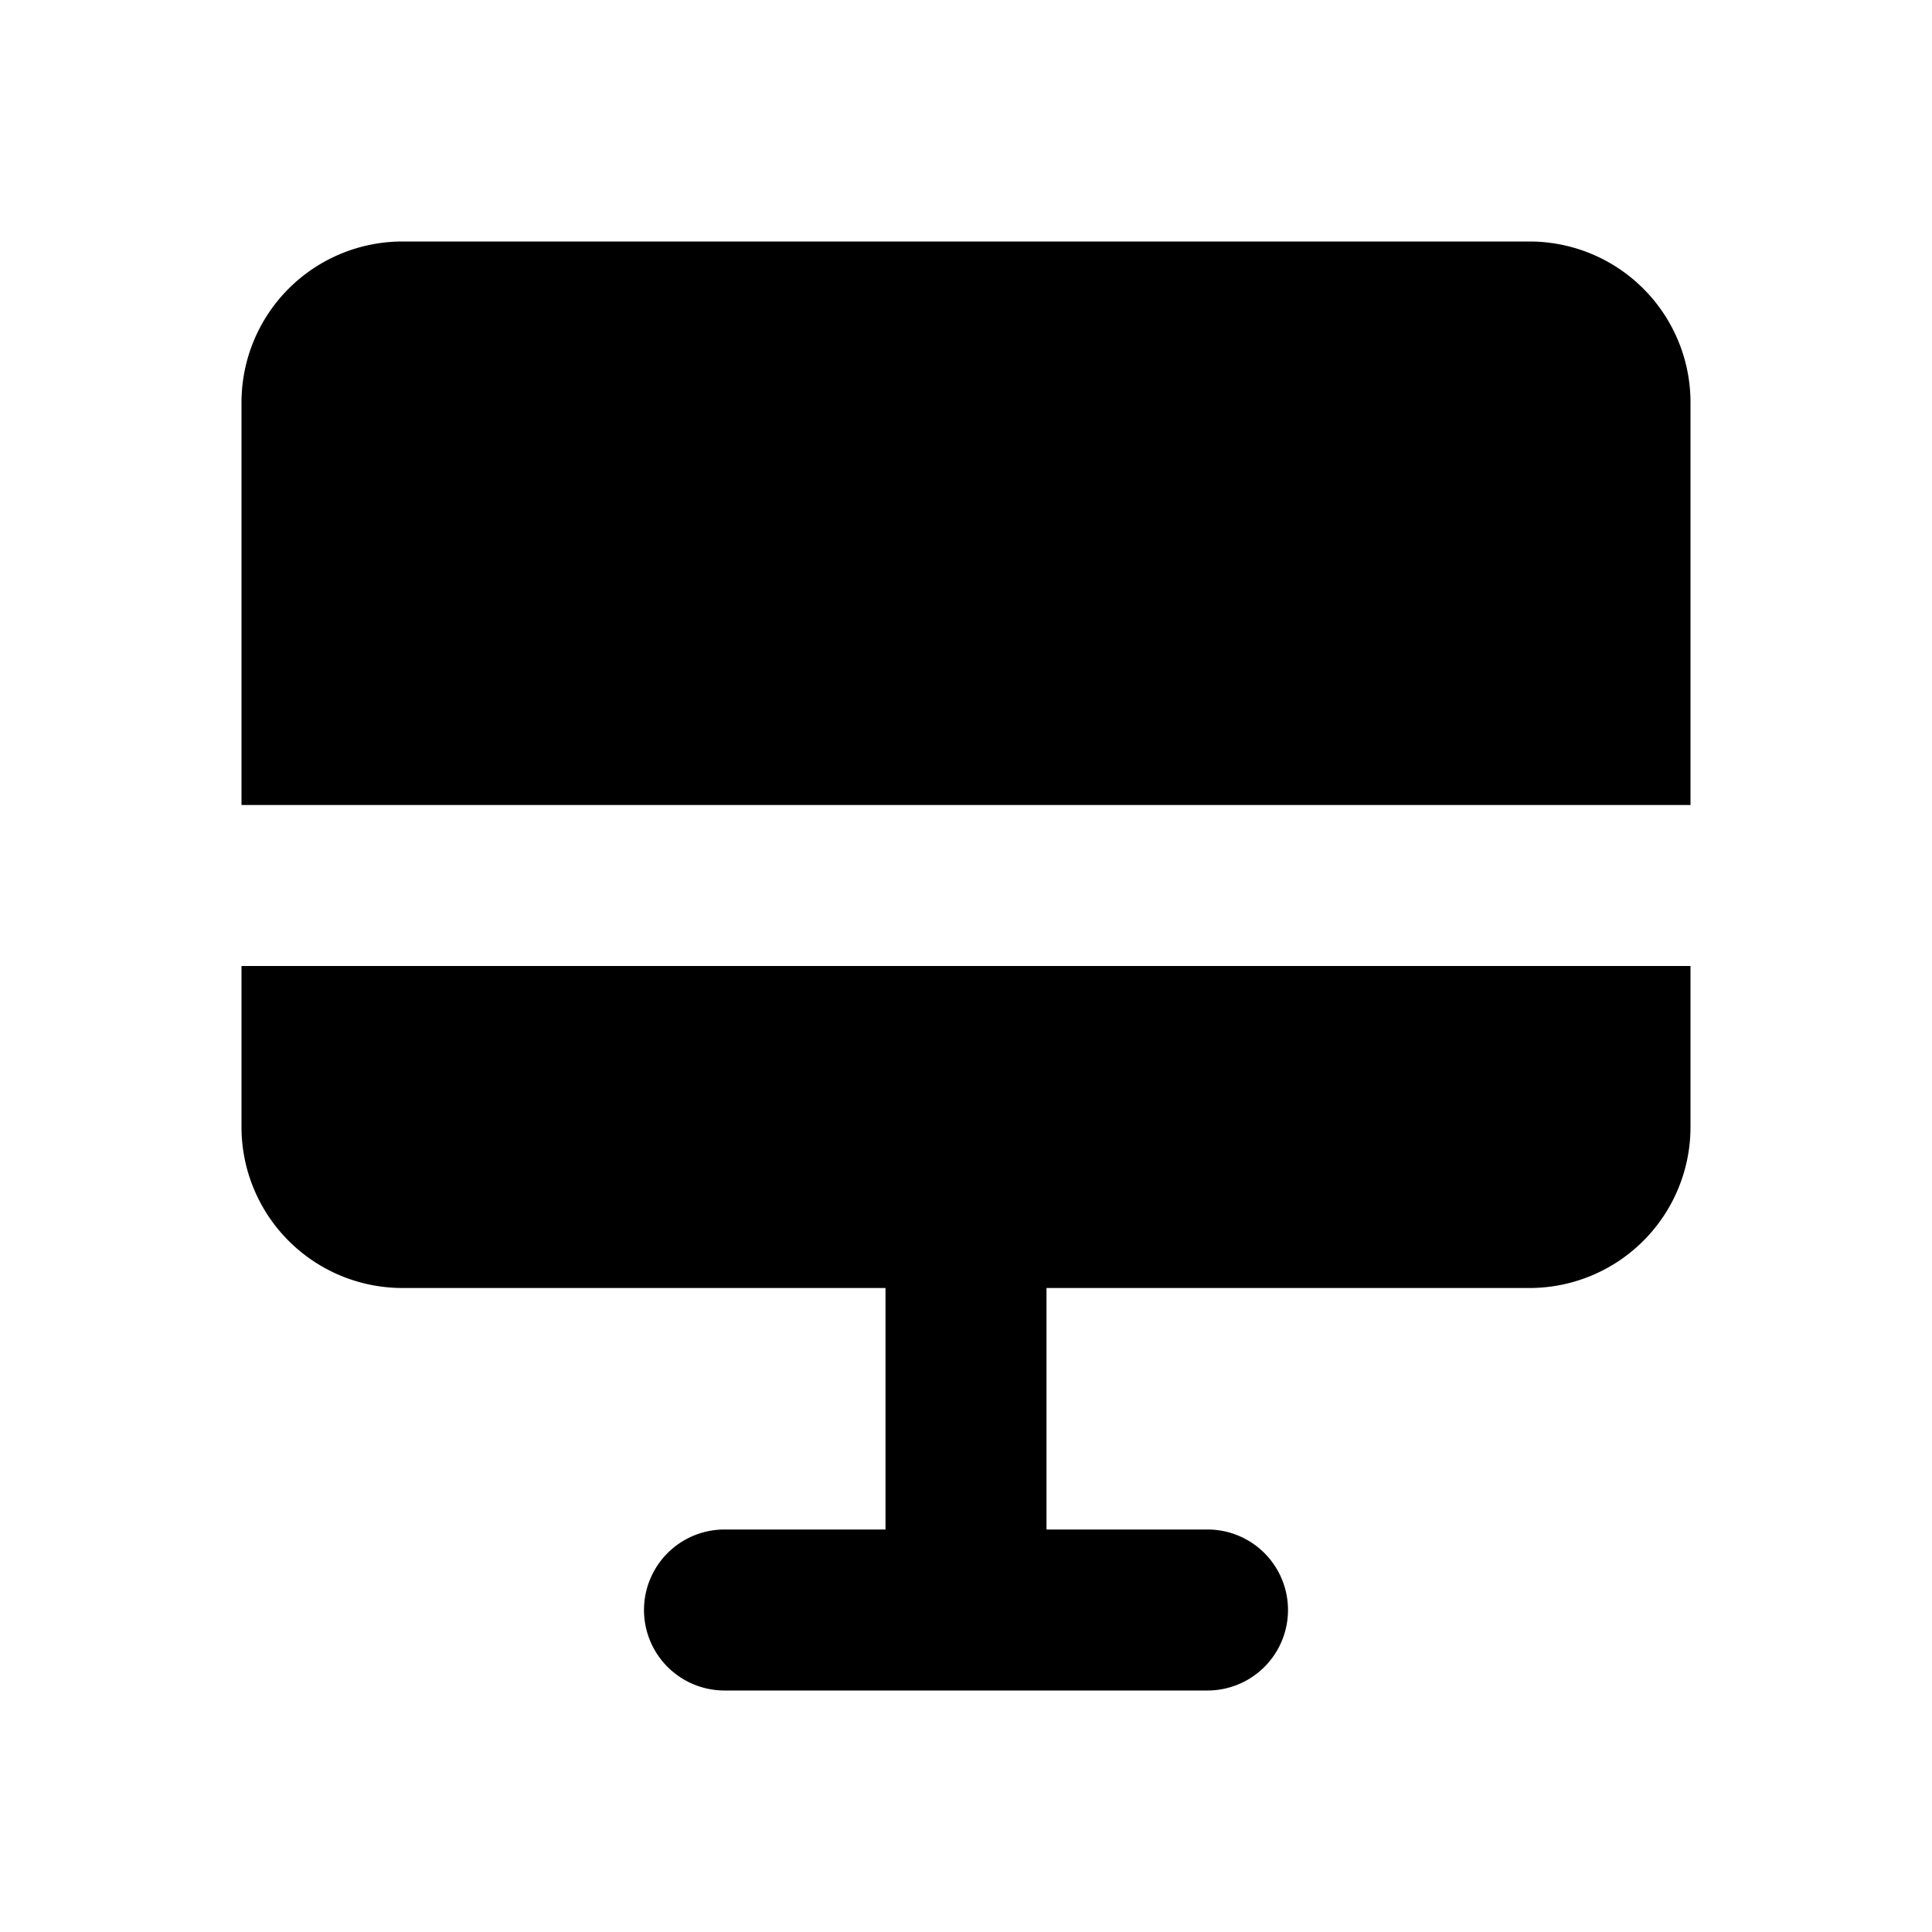 <?xml version="1.0" encoding="iso-8859-1"?>
<!-- Generator: www.svgicons.com -->
<svg xmlns="http://www.w3.org/2000/svg" width="800" height="800" viewBox="0 0 24 24">
<path fill="currentColor" fill-rule="evenodd" d="M5 3a2 2 0 0 0-2 2v5h18V5a2 2 0 0 0-2-2zM3 14v-2h18v2a2 2 0 0 1-2 2h-6v3h2a1 1 0 1 1 0 2H9a1 1 0 1 1 0-2h2v-3H5a2 2 0 0 1-2-2" clip-rule="evenodd"/>
</svg>